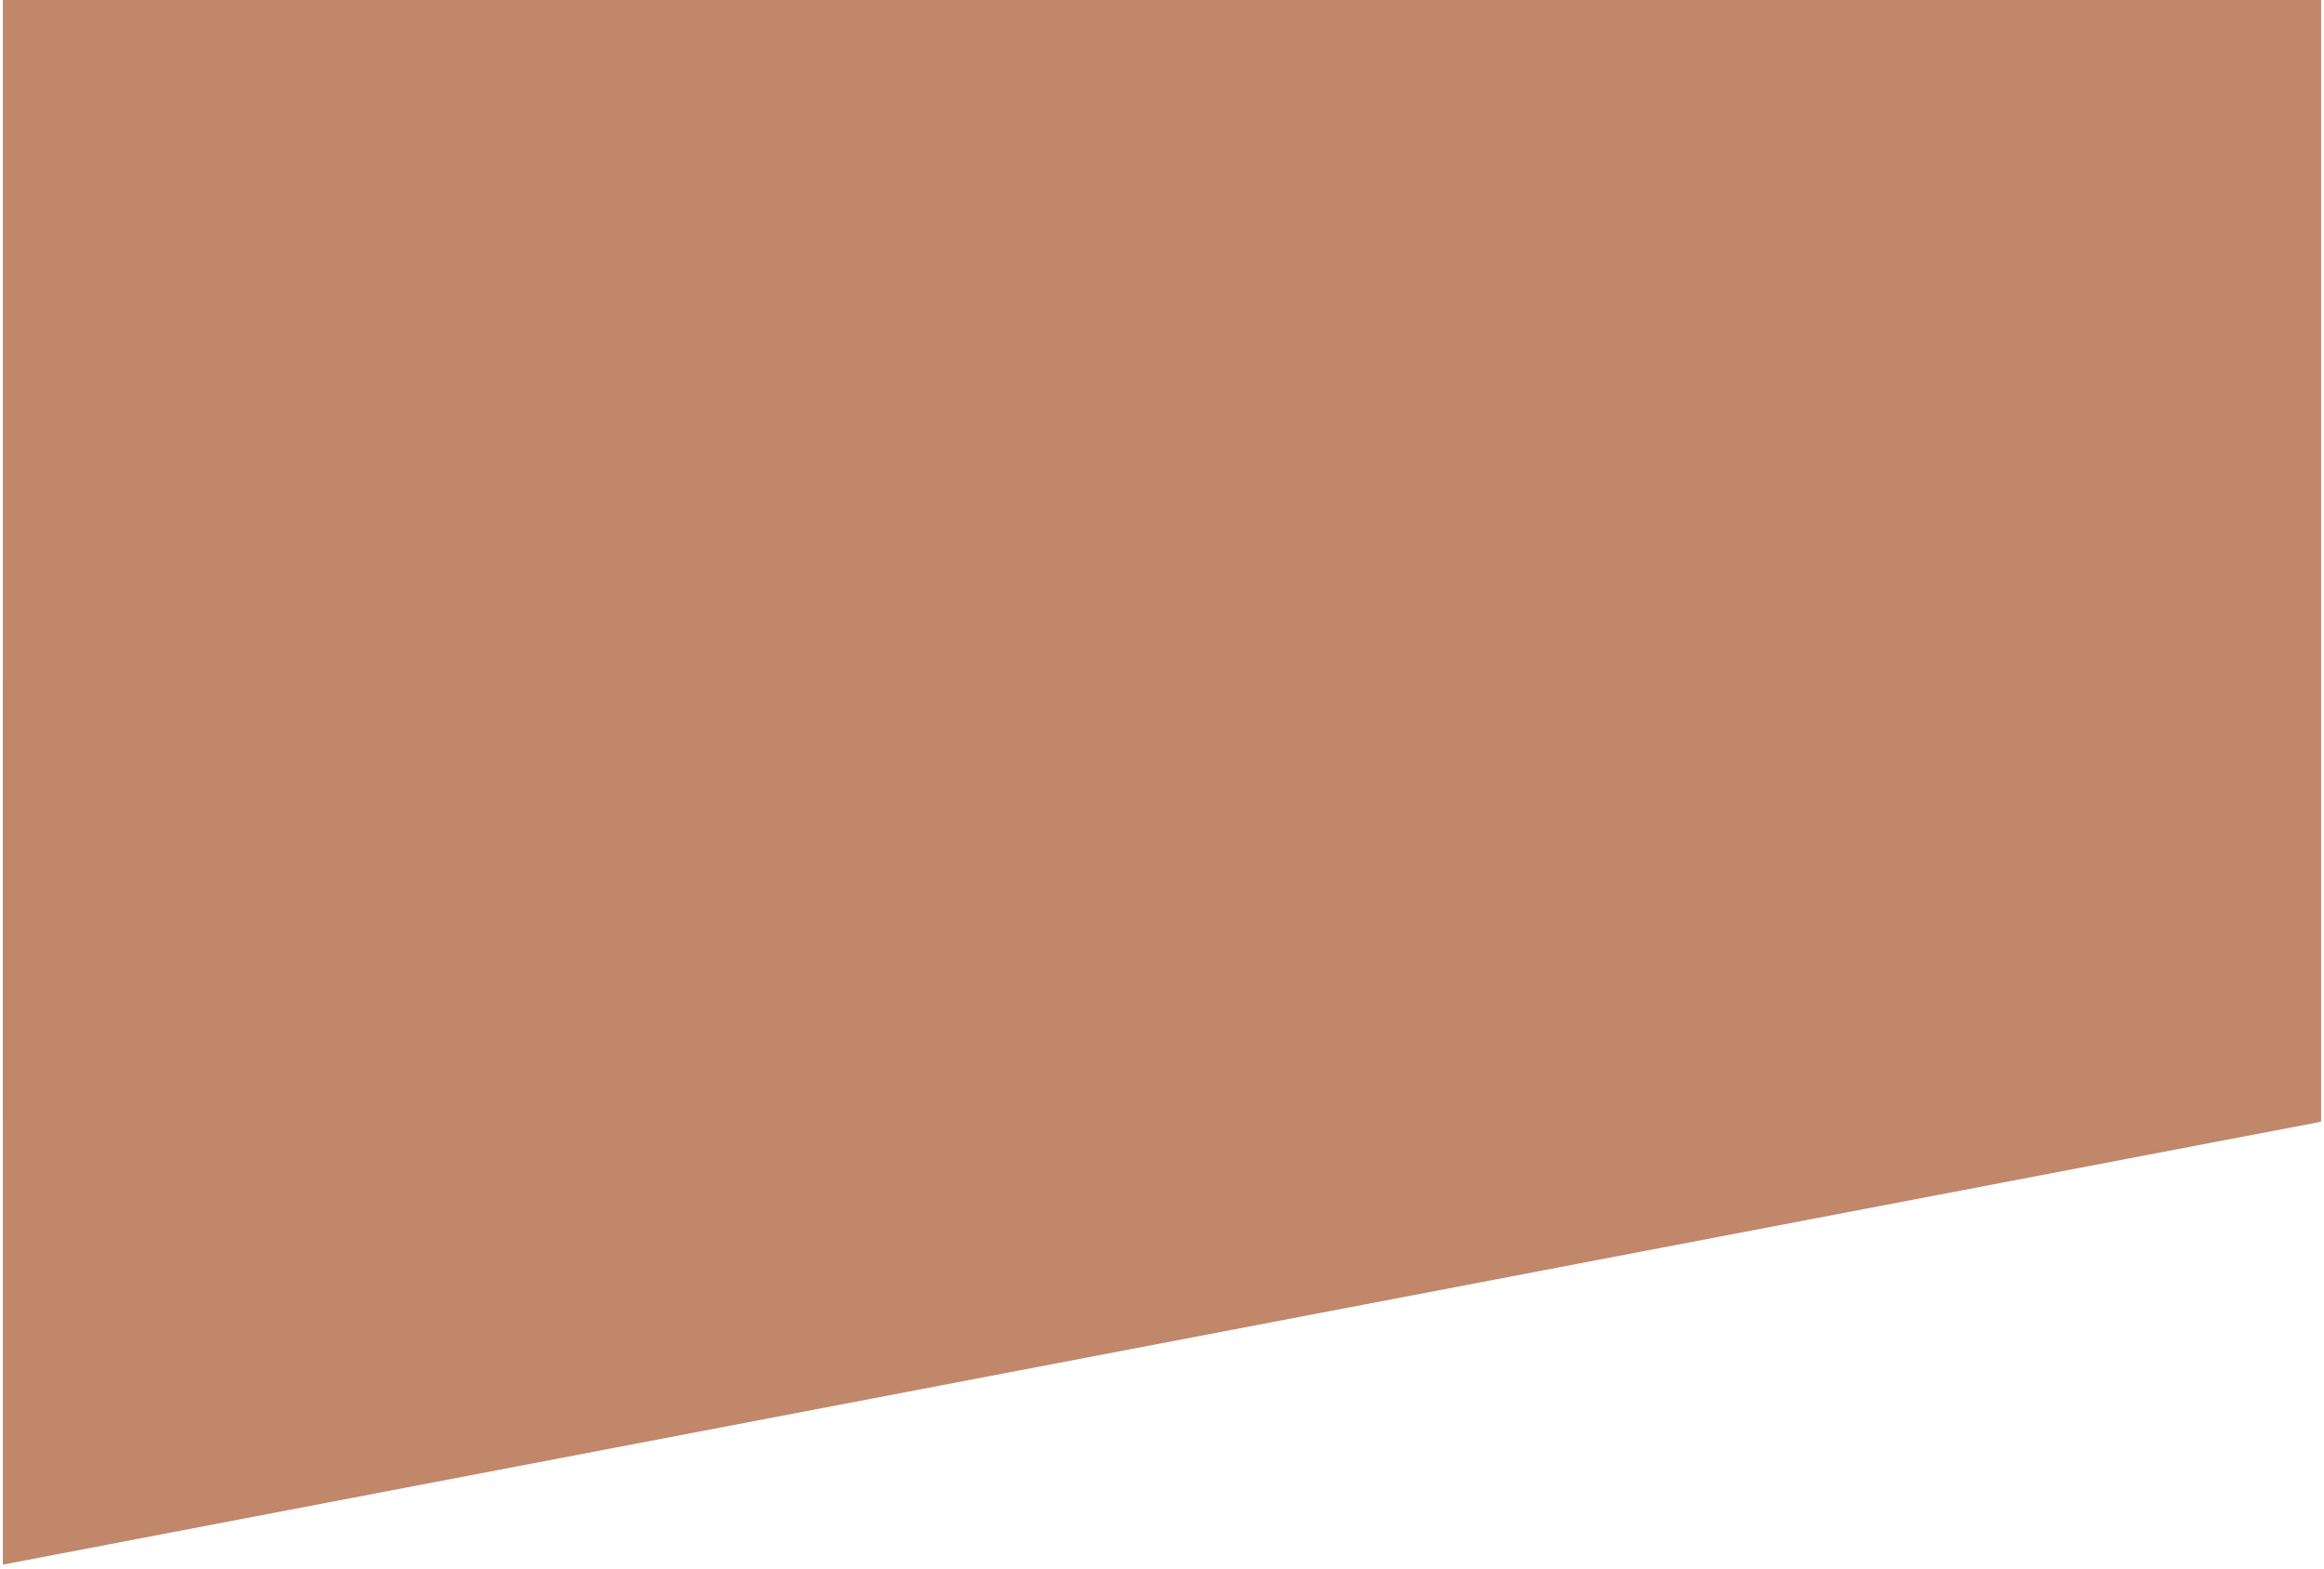 <svg xmlns="http://www.w3.org/2000/svg" xmlns:xlink="http://www.w3.org/1999/xlink" width="400" viewBox="0 0 300 202.5" height="270" preserveAspectRatio="xMidYMid meet"><defs><clipPath id="71cb4968bc"><path d="M 0.371 0 L 299.629 0 L 299.629 144.82 L 0.371 144.82 Z M 0.371 0 " clip-rule="nonzero"></path></clipPath><clipPath id="db464a0f25"><path d="M 0.371 87.637 L 299.629 87.637 L 299.629 201.996 L 0.371 201.996 Z M 0.371 87.637 " clip-rule="nonzero"></path></clipPath><clipPath id="00b806cf48"><path d="M 299.625 144.816 L 0.363 87.637 L 0.363 201.996 Z M 299.625 144.816 " clip-rule="nonzero"></path></clipPath></defs><g clip-path="url(#71cb4968bc)"><path fill="#c0876a" d="M 0.371 0 L 299.625 0 L 299.625 144.82 L 0.371 144.82 Z M 0.371 0 " fill-opacity="1" fill-rule="nonzero"></path></g><g clip-path="url(#db464a0f25)"><g clip-path="url(#00b806cf48)"><path fill="#c0876a" d="M 0.363 201.996 L 0.363 87.637 L 299.672 87.637 L 299.672 201.996 Z M 0.363 201.996 " fill-opacity="1" fill-rule="nonzero"></path></g></g></svg>